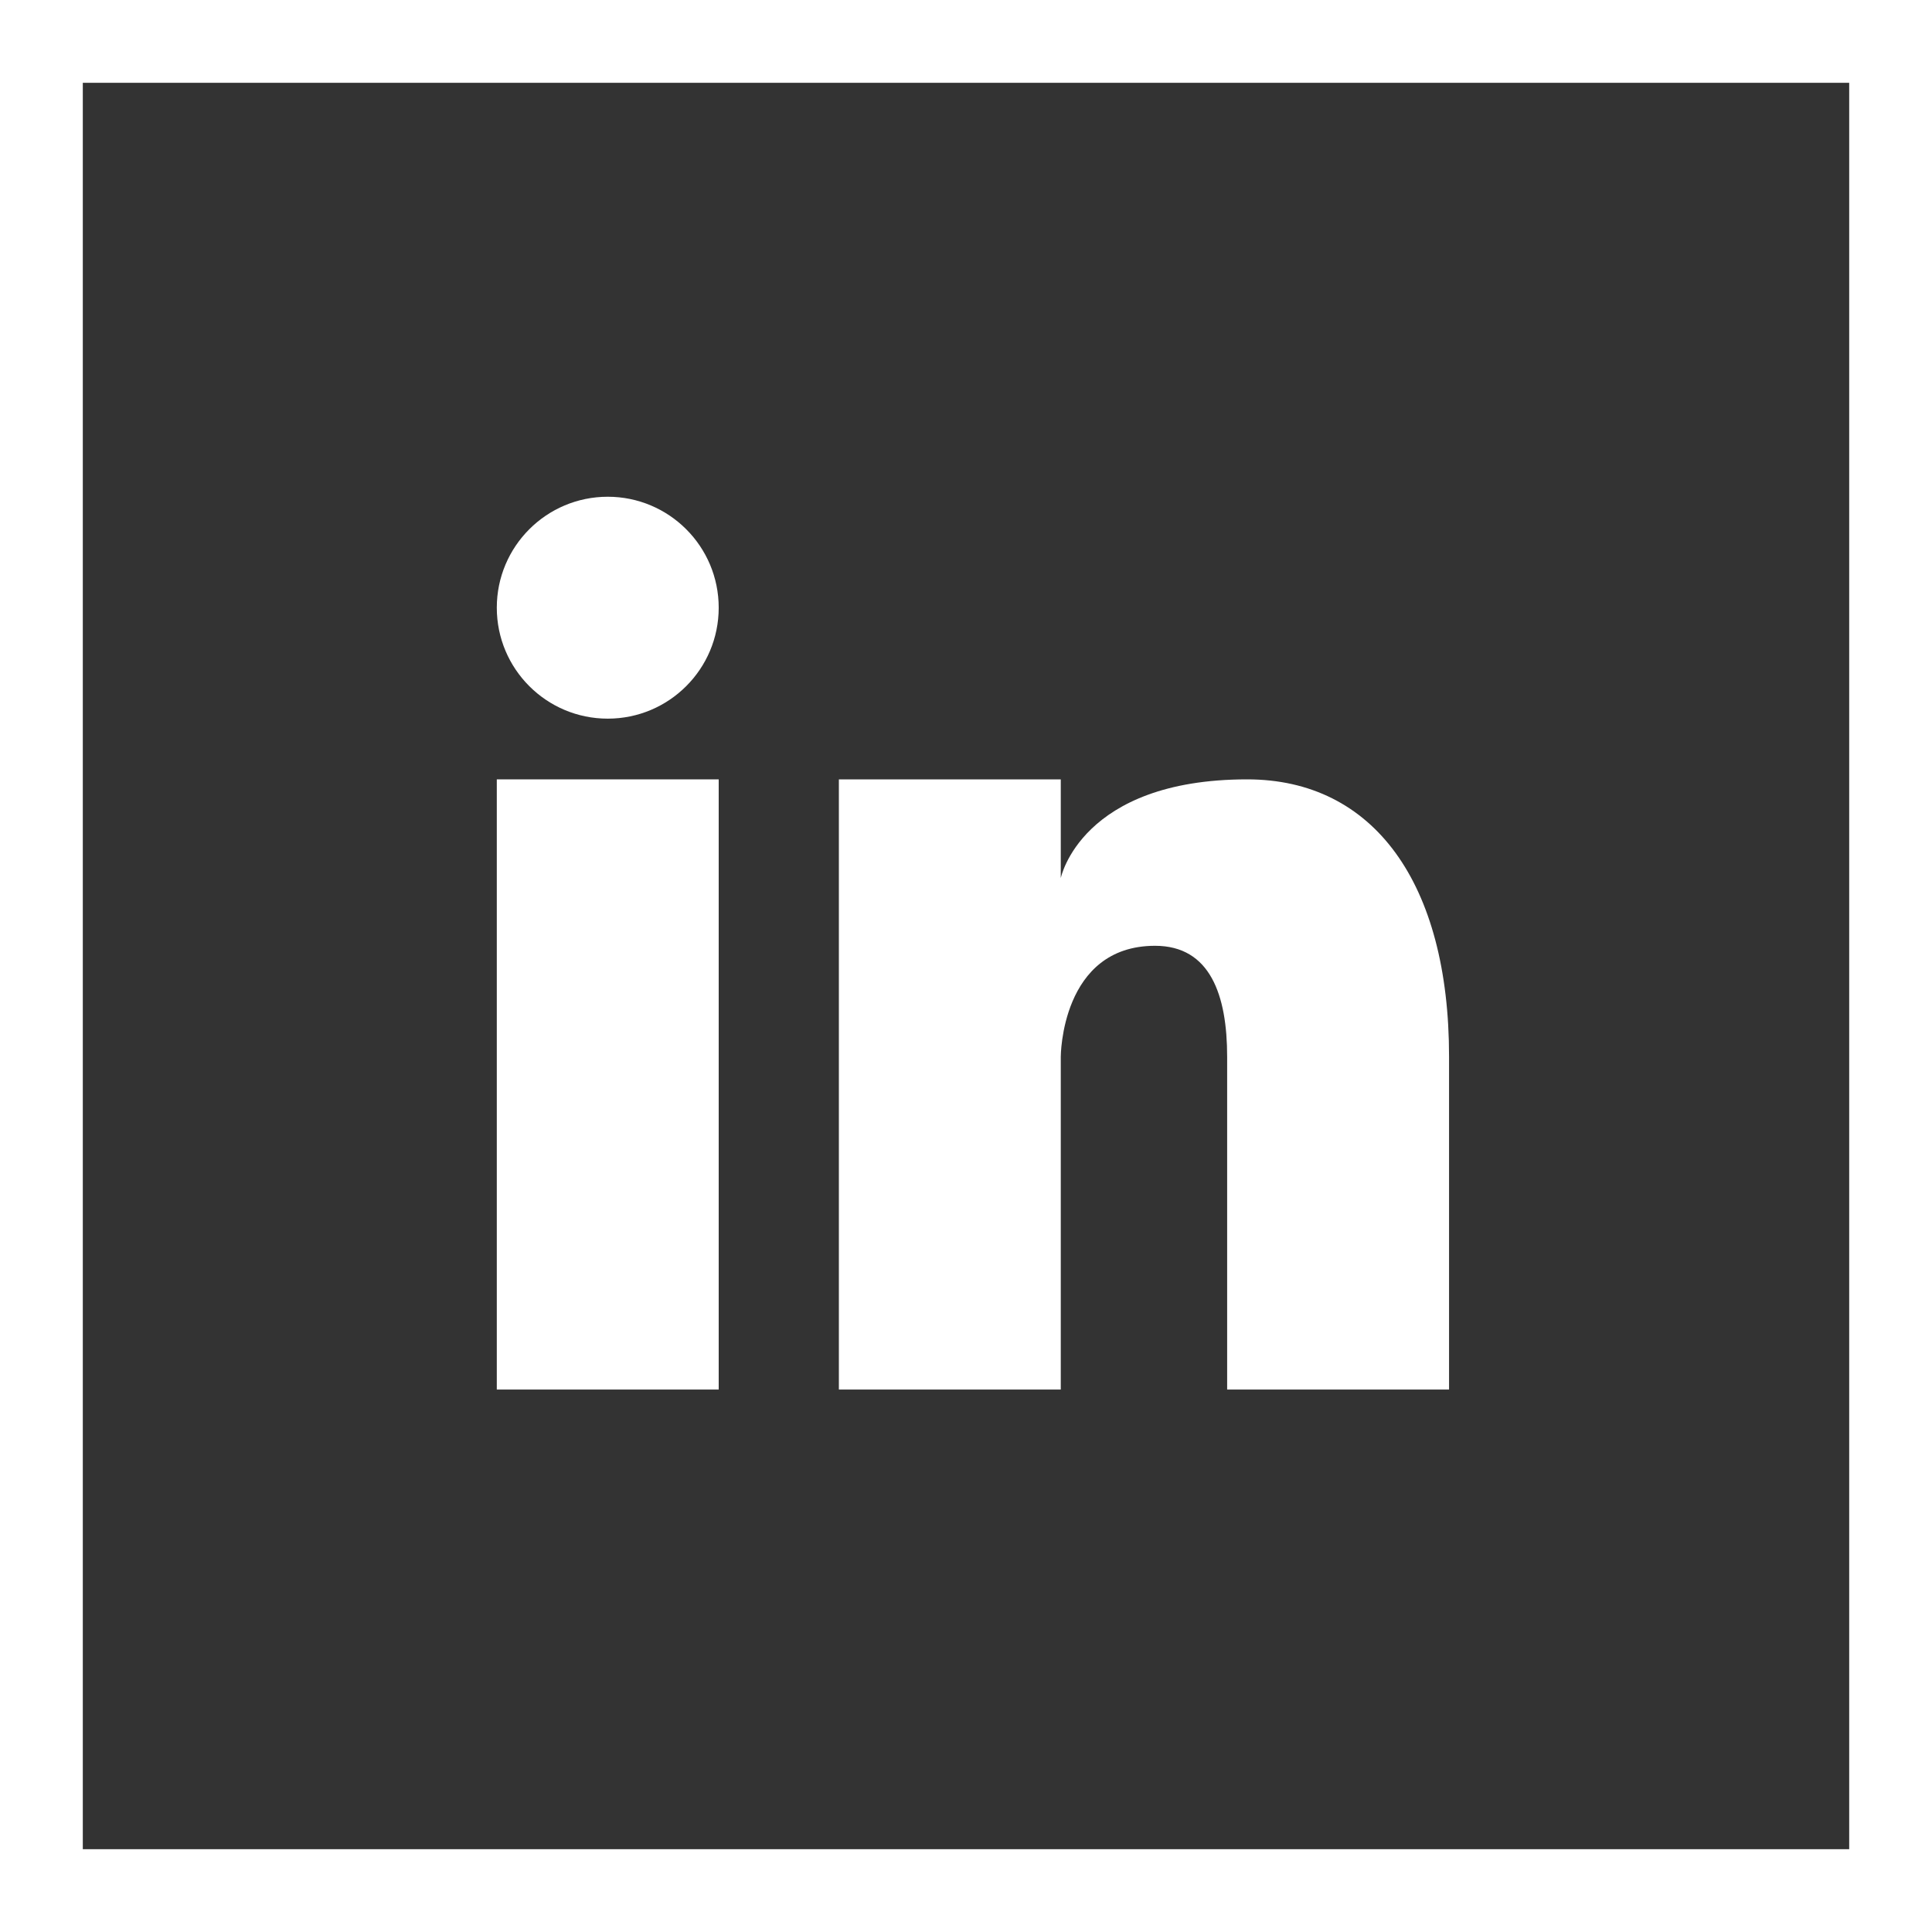 <?xml version="1.0" encoding="UTF-8"?>
<svg xmlns="http://www.w3.org/2000/svg" width="35" height="35" viewBox="0 0 35 35">
  <rect x="0" y="0" width="35" height="35" fill="#333333" stroke="none"/>
  <g id="Linkedin" transform="translate(-12134 -17908)">
    <g id="Path_68" data-name="Path 68" transform="translate(12134 17908)" fill="none">
      <path d="M0,0H35V35H0Z" stroke="none"/>
      <path d="M 1.5 1.5 L 1.5 33.5 L 33.5 33.5 L 33.5 1.5 L 1.5 1.5 M 0 0 L 35 0 L 35 35 L 0 35 L 0 0 Z" stroke="none" fill="#fff"/>
    </g>
    <g id="Group_18498" data-name="Group 18498" transform="translate(12131.864 17906.863)">
      <circle id="Ellipse_2" data-name="Ellipse 2" cx="2.01" cy="2.01" r="2.01" transform="translate(11.136 10.136)" fill="#fff"/>
      <path id="Path_55" data-name="Path 55" d="M162.909,221.091h4.02v11.054h-4.02Z" transform="translate(-151.773 -205.835)" fill="#fff"/>
      <path id="Path_57" data-name="Path 57" d="M240.124,221.091c-3.015,0-3.377,1.789-3.377,1.789v-1.789h-4.02v11.054h4.02v-6.029s0-2.01,1.708-2.01c1,0,1.306.894,1.306,2.01v6.029h4.02v-6.029C243.782,222.97,242.415,221.091,240.124,221.091Z" transform="translate(-215.394 -205.835)" fill="#fff"/>
    </g>
  </g>
</svg>
